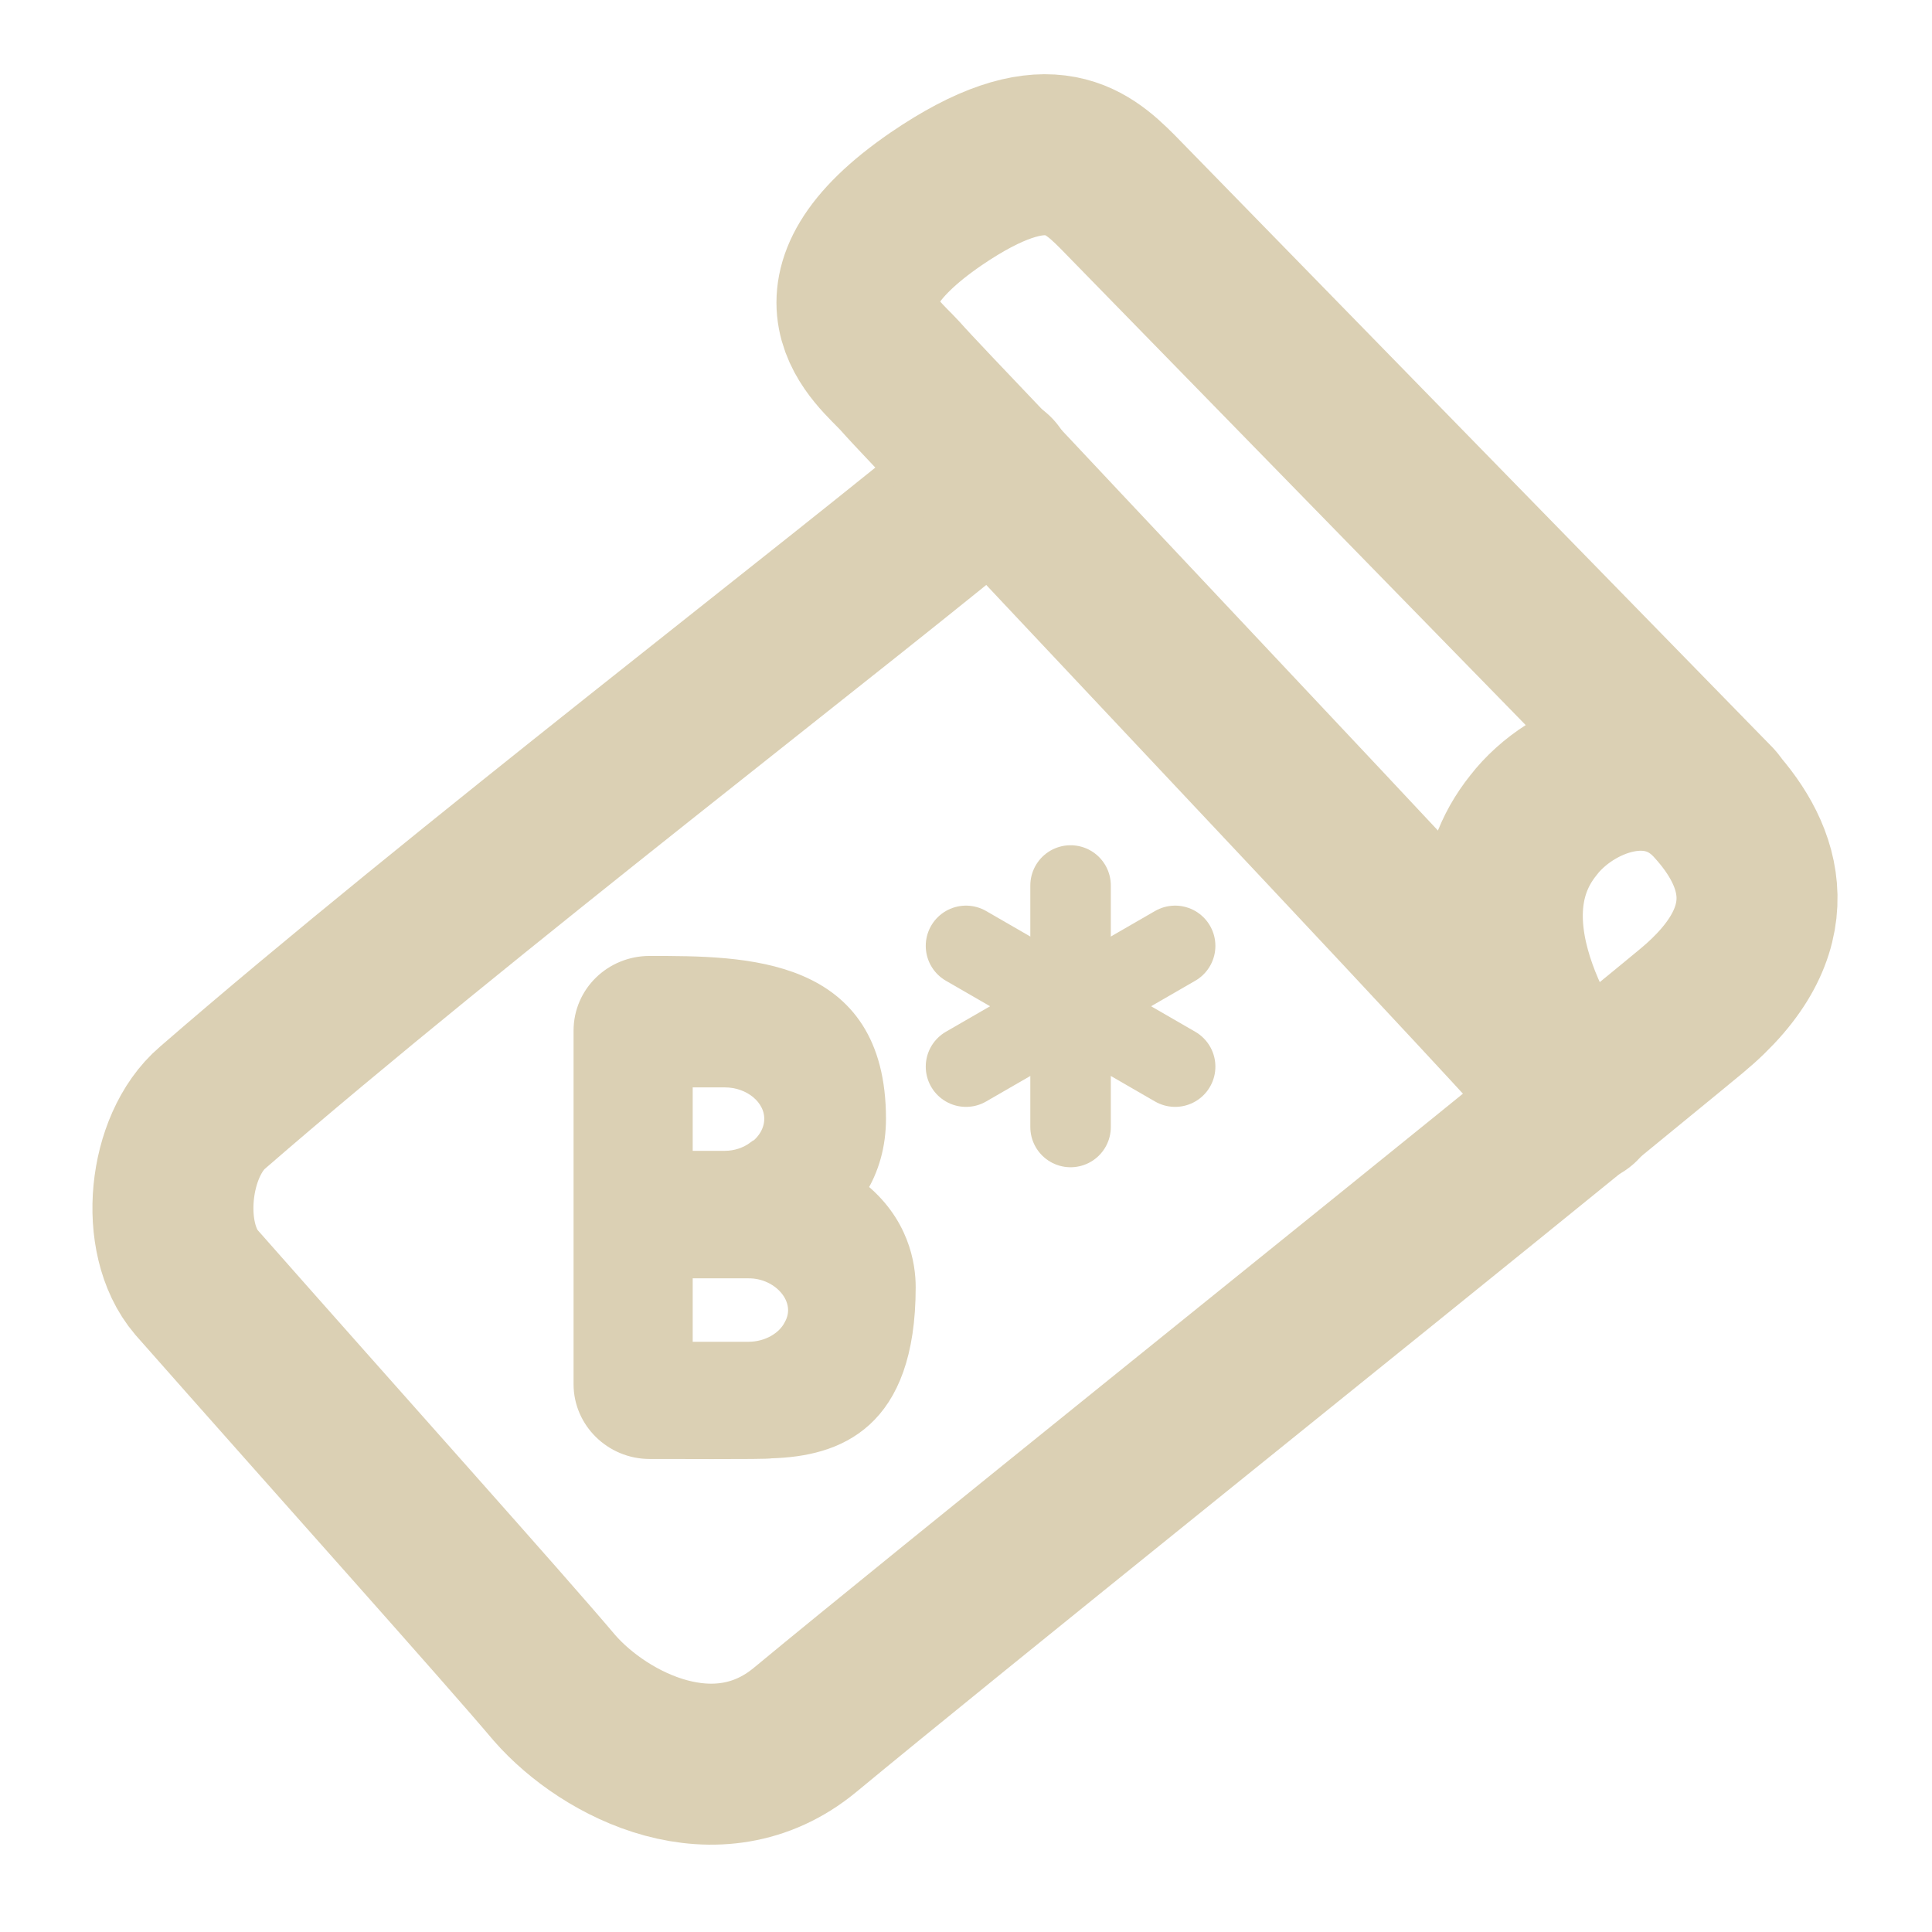 <svg
	width="24"
	height="24"
	viewBox="0 0 24 24"
	fill="none"
	xmlns="http://www.w3.org/2000/svg"
>
	<path
		d="M12.35 5.89L12.34 5.9C10.59 7.37 5.67 11.13 2.64 13.76C2.09 14.23 1.97 15.38 2.44 15.93C4.24 17.97 6.24 20.2 6.89 20.97C7.52 21.69 8.91 22.39 10 21.49C11.8 20 16.78 16.01 19.62 13.7"
		stroke="#DBD0B4"
		stroke-width="2"
		stroke-linecap="round"
		stroke-linejoin="round"
	/>
	<path
		d="M19.59 13.66C19.34 13.33 18.02 11.53 19.05 10.25C19.52 9.64 20.61 9.21 21.3 9.99C21.87 10.62 22.23 11.55 21.01 12.56C20.66 12.85 20.18 13.24 19.62 13.7C19.61 13.69 19.6 13.67 19.59 13.66Z"
		stroke="#DBD0B4"
		stroke-width="2"
		stroke-linecap="round"
		stroke-linejoin="round"
	/>
	<path
		d="M19.63 13.71L19.62 13.7C19.61 13.69 19.6 13.67 19.59 13.66C18.65 12.59 14.44 8.14 12.34 5.9C11.76 5.29 11.33 4.84 11.18 4.67C10.91 4.37 9.91 3.65 11.63 2.47C12.98 1.55 13.48 1.98 13.88 2.38L21.3 9.98"
		stroke="#DBD0B4"
		stroke-width="2"
		stroke-linecap="round"
		stroke-linejoin="round"
	/>
	<path
		d="M10.635 14.774C10.799 14.517 10.881 14.219 10.881 13.898C10.881 12 9.258 12 8.07 12C7.619 12 7.25 12.354 7.25 12.804V17.195C7.25 17.637 7.619 17.999 8.07 17.999C8.155 17.997 9.543 18.007 9.578 17.991C10.389 17.967 11.25 17.653 11.25 15.989C11.25 15.723 11.176 15.193 10.635 14.774ZM9.619 13.898C9.619 14.051 9.537 14.195 9.406 14.292H9.398C9.291 14.372 9.152 14.421 9.004 14.421H8.48V13.383C8.565 13.383 8.926 13.383 9.004 13.383C9.34 13.383 9.619 13.616 9.619 13.898ZM9.299 16.793H8.48V15.755C8.684 15.755 9.095 15.755 9.299 15.755C9.715 15.752 10.055 16.14 9.857 16.487C9.766 16.664 9.545 16.793 9.299 16.793Z"
		fill="#DBD0B4"
		stroke="#DBD0B4"
		stroke-width="0.25"
	/>
	<path
		d="M13.299 11V14"
		stroke="#DBD0B4"
		stroke-linecap="round"
	/>
	<path
		d="M12 13.25L14.598 11.75"
		stroke="#DBD0B4"
		stroke-linecap="round"
	/>
	<path
		d="M14.598 13.25L12 11.75"
		stroke="#DBD0B4"
		stroke-linecap="round"
	/>
</svg>
